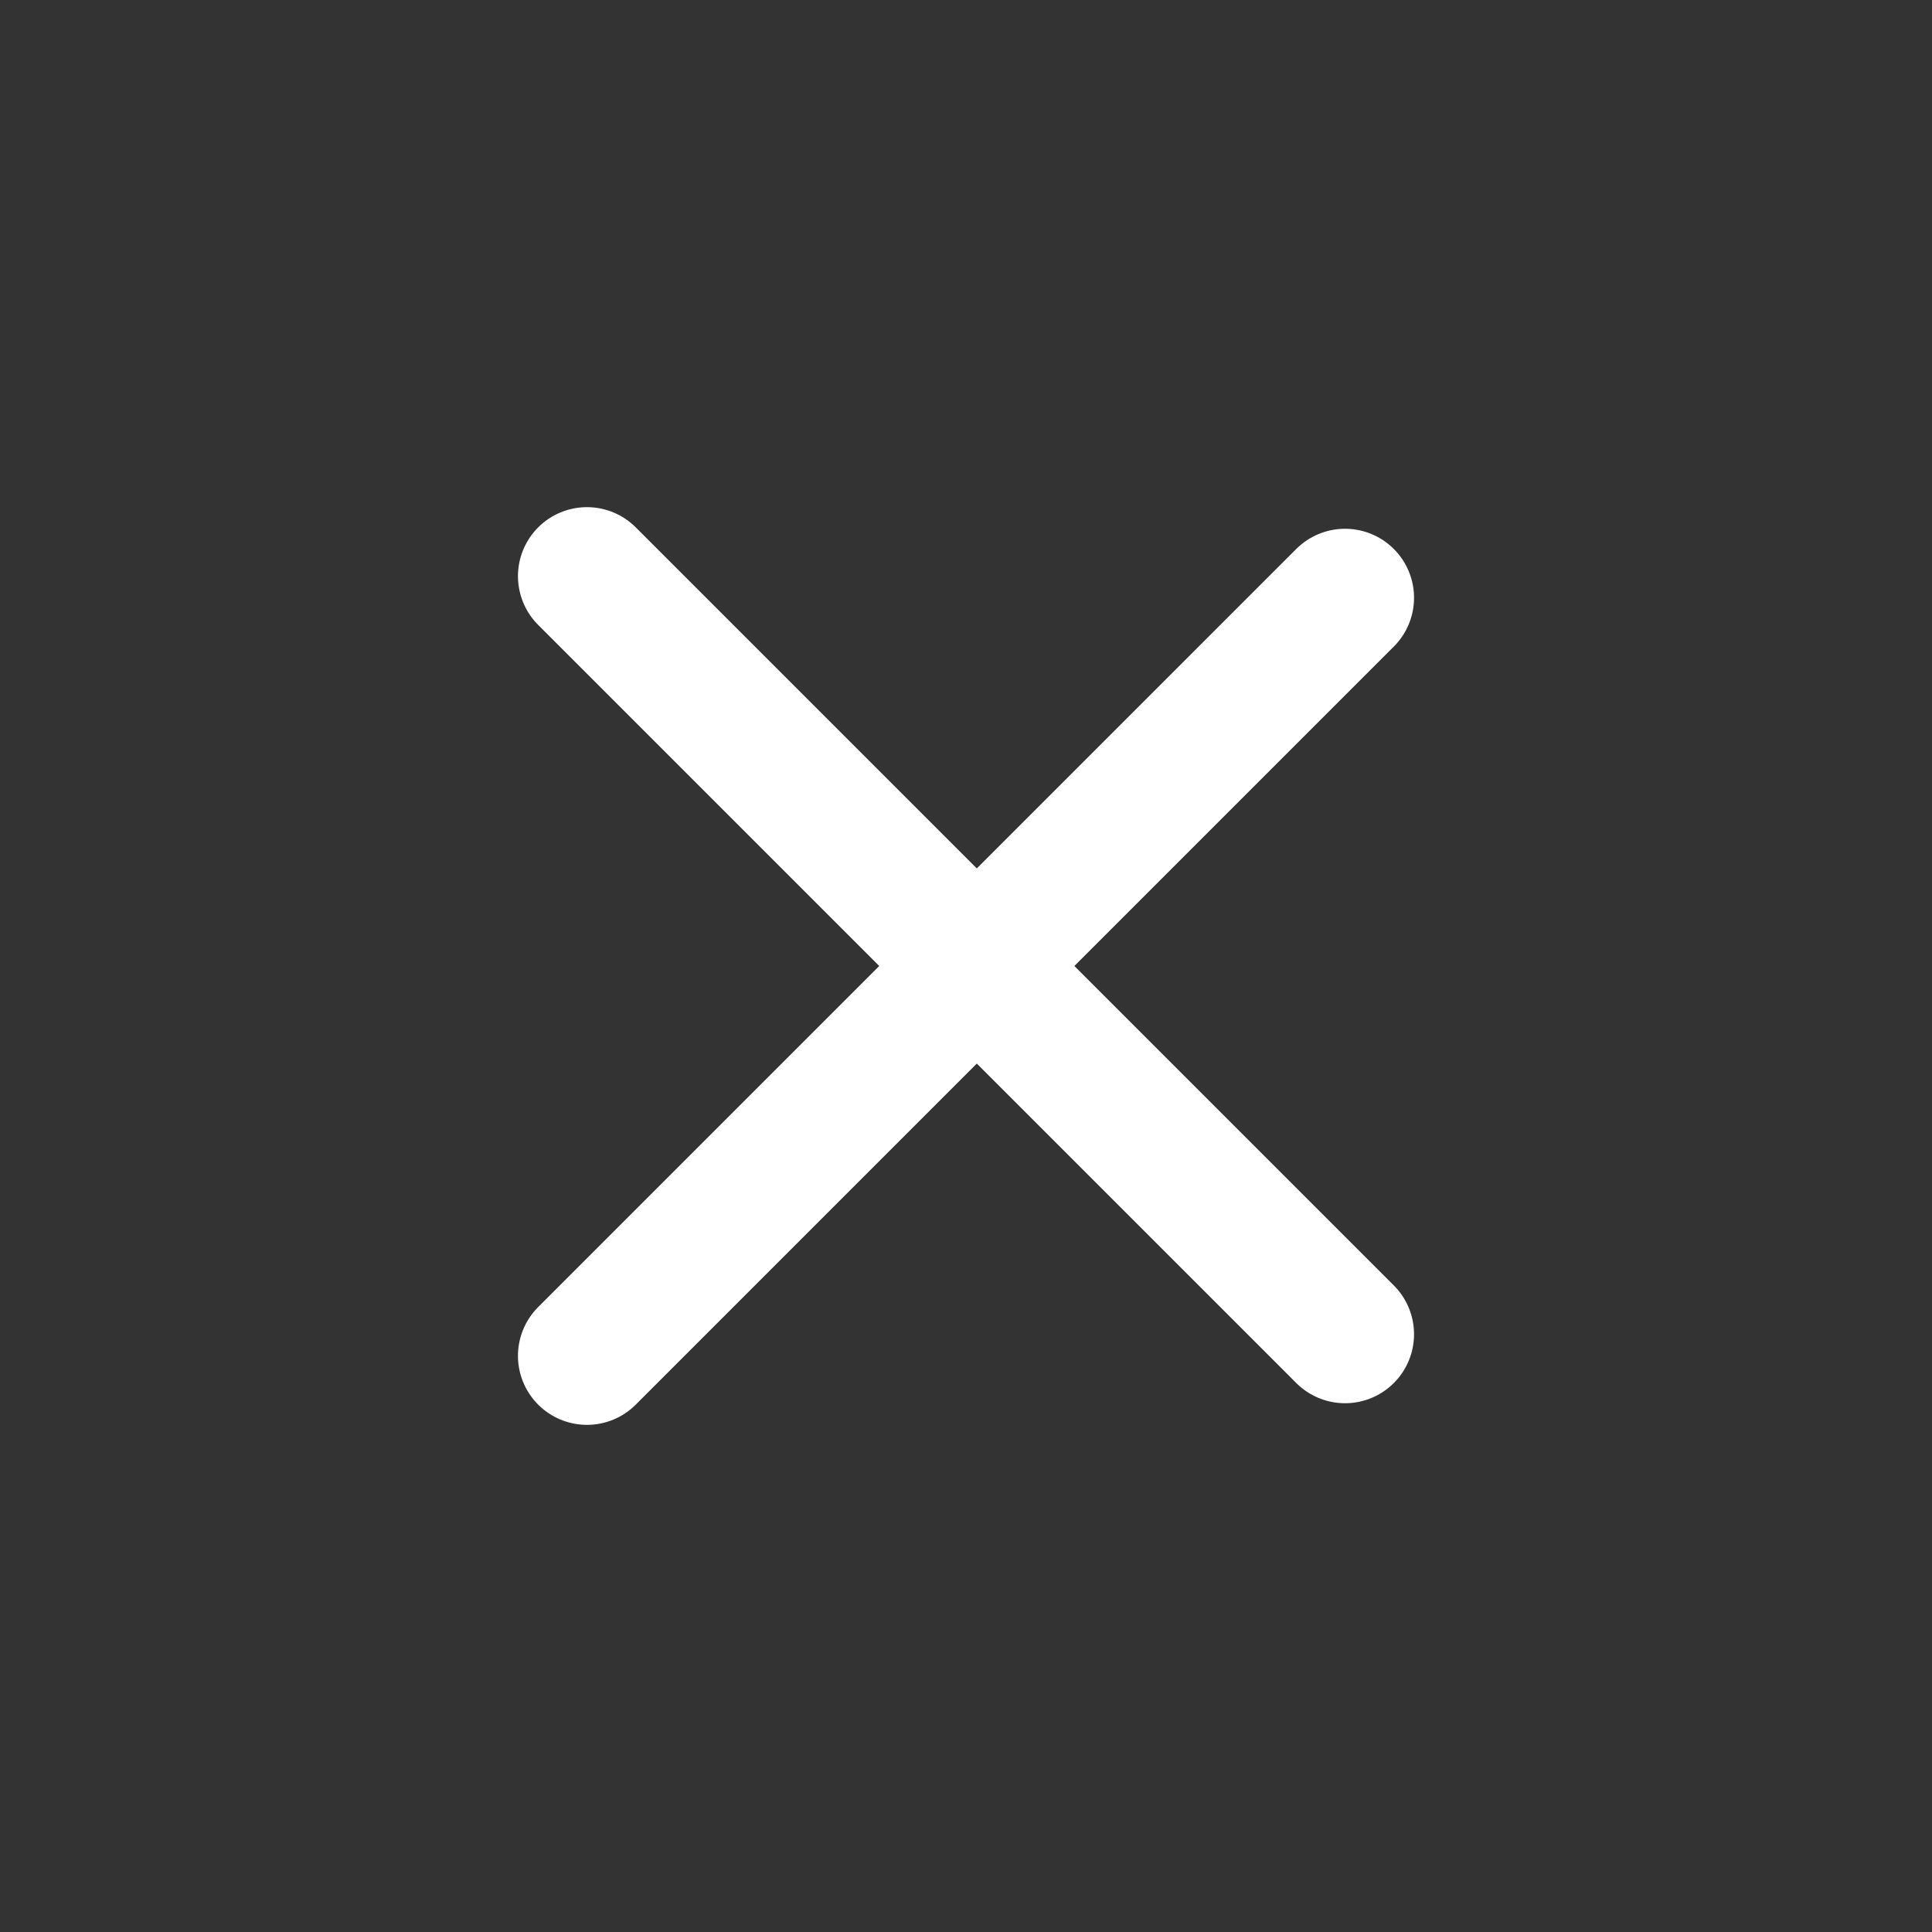 <svg width="42" height="42" viewBox="0 0 42 42" fill="none" xmlns="http://www.w3.org/2000/svg">
<rect x="0" y="0" width="42" height="42" fill="#333333" stroke="none"/>
<path d="M12.76 12.525L29.24 29.005" stroke="white" stroke-width="3" stroke-linecap="round"/>
<path d="M12.76 29.475L29.24 12.995" stroke="white" stroke-width="3" stroke-linecap="round"/>
</svg>
